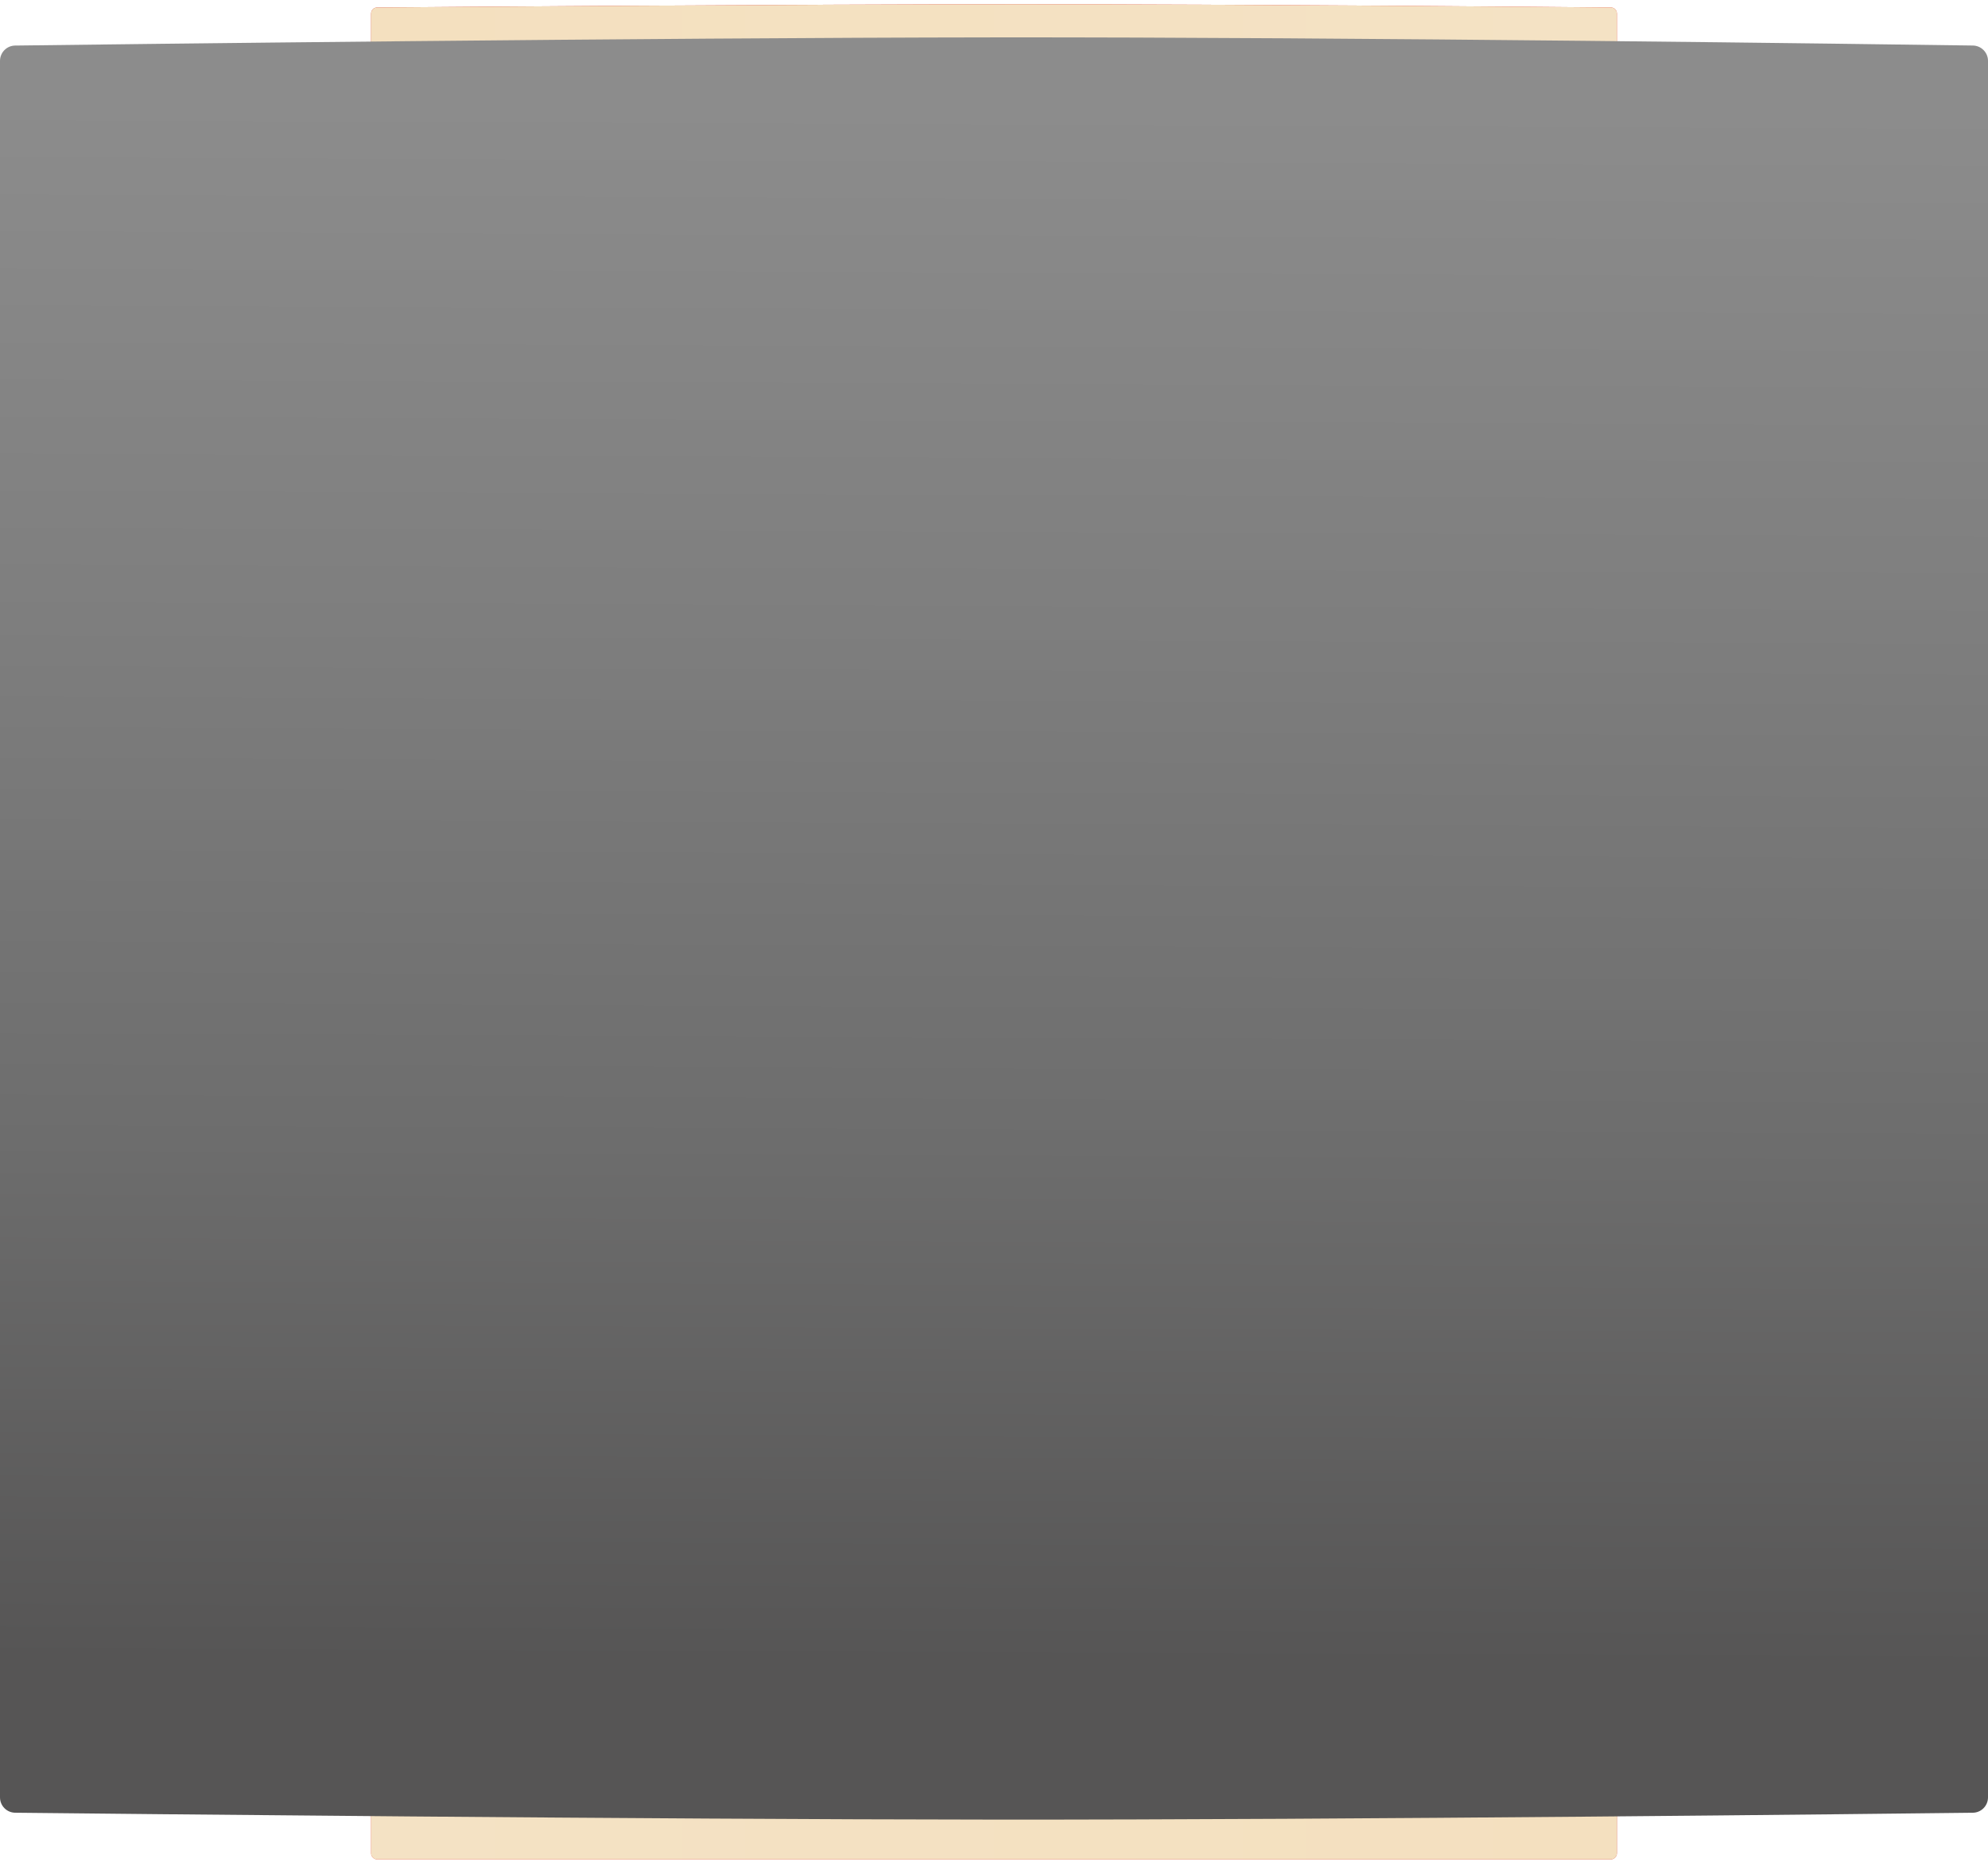 <?xml version="1.0" encoding="UTF-8"?> <svg xmlns="http://www.w3.org/2000/svg" width="300" height="281" viewBox="0 0 300 281" fill="none"> <path d="M243.115 1.133C243.624 1.138 244 1.551 244 2.06V8.714C244 9.226 243.585 9.641 243.072 9.641L56.928 9.641C56.415 9.641 56 9.226 56 8.714V2.061C56 1.552 56.38 1.138 56.889 1.134C64.551 1.073 119.972 0.641 154.087 0.641C188.017 0.641 236.038 1.068 243.115 1.133Z" fill="url(#paint0_linear_2937_89)"></path> <path d="M243.115 1.133C243.624 1.138 244 1.551 244 2.06V8.714C244 9.226 243.585 9.641 243.072 9.641L56.928 9.641C56.415 9.641 56 9.226 56 8.714V2.061C56 1.552 56.38 1.138 56.889 1.134C64.551 1.073 119.972 0.641 154.087 0.641C188.017 0.641 236.038 1.068 243.115 1.133Z" fill="url(#paint1_linear_2937_89)"></path> <path d="M56.885 272.133C56.376 272.138 56 272.551 56 273.06V279.714C56 280.226 56.415 280.641 56.928 280.641L243.072 280.641C243.585 280.641 244 280.226 244 279.714V273.061C244 272.552 243.62 272.138 243.111 272.134C235.449 272.073 180.028 271.641 145.913 271.641C111.983 271.641 63.962 272.068 56.885 272.133Z" fill="url(#paint2_linear_2937_89)"></path> <path d="M56.885 272.133C56.376 272.138 56 272.551 56 273.06V279.714C56 280.226 56.415 280.641 56.928 280.641L243.072 280.641C243.585 280.641 244 280.226 244 279.714V273.061C244 272.552 243.62 272.138 243.111 272.134C235.449 272.073 180.028 271.641 145.913 271.641C111.983 271.641 63.962 272.068 56.885 272.133Z" fill="url(#paint3_linear_2937_89)"></path> <path d="M297.716 6.872C298.983 6.89 300 7.923 300 9.19L300 271.286C300 272.556 298.98 273.589 297.711 273.604C283.307 273.775 204.078 274.679 150 274.64C97.629 274.602 16.843 273.758 2.287 273.602C1.016 273.588 2.86102e-06 272.554 2.86102e-06 271.284L2.86102e-06 9.194C2.86102e-06 7.925 1.013 6.892 2.282 6.876C16.813 6.692 97.478 5.701 150 5.643C204.224 5.585 283.34 6.668 297.716 6.872Z" fill="url(#paint4_linear_2937_89)"></path> <defs> <linearGradient id="paint0_linear_2937_89" x1="244" y1="5.391" x2="56" y2="5.391" gradientUnits="userSpaceOnUse"> <stop stop-color="#E63222"></stop> <stop offset="1" stop-color="#D02C1E"></stop> </linearGradient> <linearGradient id="paint1_linear_2937_89" x1="244" y1="5.141" x2="56" y2="5.141" gradientUnits="userSpaceOnUse"> <stop stop-color="#F4E2C4"></stop> <stop offset="1" stop-color="#F4E0BF"></stop> </linearGradient> <linearGradient id="paint2_linear_2937_89" x1="56" y1="276.391" x2="244" y2="276.391" gradientUnits="userSpaceOnUse"> <stop stop-color="#E63222"></stop> <stop offset="1" stop-color="#D02C1E"></stop> </linearGradient> <linearGradient id="paint3_linear_2937_89" x1="56" y1="276.141" x2="244" y2="276.141" gradientUnits="userSpaceOnUse"> <stop stop-color="#F4E2C4"></stop> <stop offset="1" stop-color="#F4E0BF"></stop> </linearGradient> <linearGradient id="paint4_linear_2937_89" x1="201.551" y1="16.233" x2="200.51" y2="251.229" gradientUnits="userSpaceOnUse"> <stop stop-color="#8C8C8C"></stop> <stop offset="0.333" stop-color="#7E7E7E"></stop> <stop offset="0.667" stop-color="#6D6D6D"></stop> <stop offset="1" stop-color="#565555"></stop> </linearGradient> </defs> </svg> 